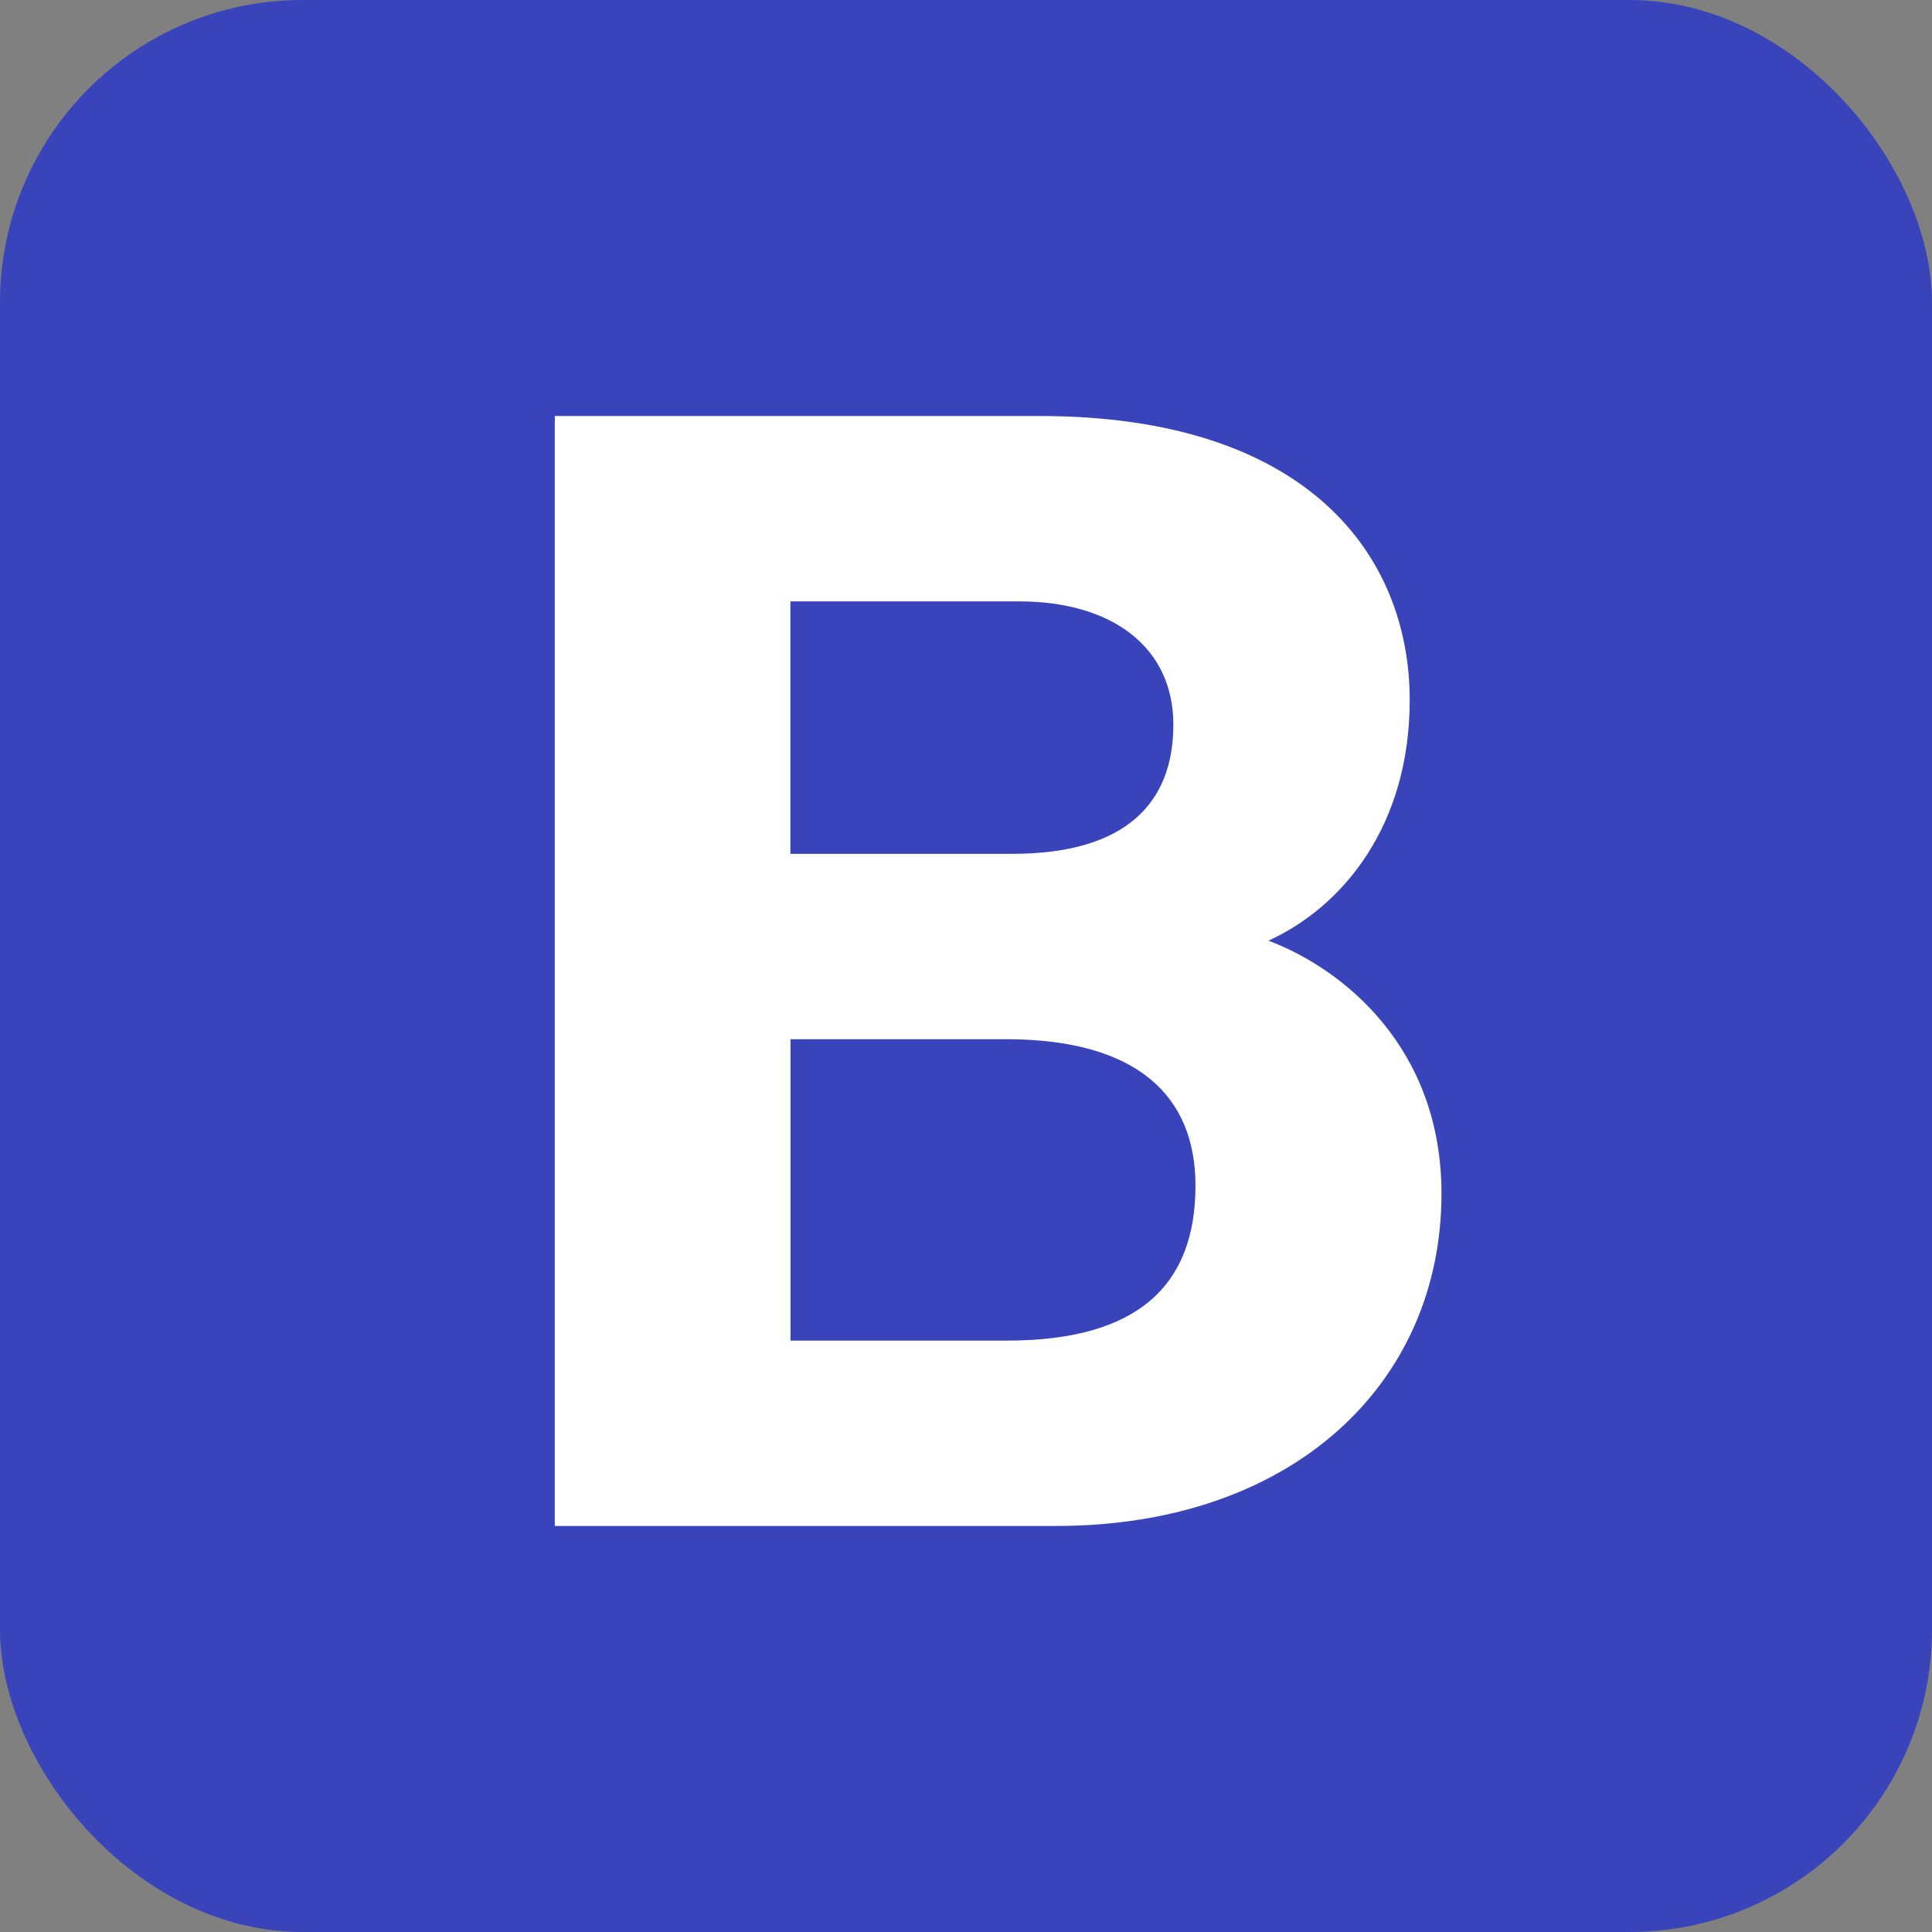 <?xml version="1.0" encoding="UTF-8"?>
<svg id="Layer_1" xmlns="http://www.w3.org/2000/svg" version="1.1" viewBox="0 0 180 180">
  <rect x="0" y="0" width="180" height="180" fill="#808080" stroke="none"/>
  <!-- Generator: Adobe Illustrator 29.3.1, SVG Export Plug-In . SVG Version: 2.1.0 Build 151)  -->
  <defs>
    <style>
      .st0 {
        fill: #3a44ba;
      }

      .st1 {
        fill: #fff;
      }
    </style>
  </defs>
  <rect class="st0" x="0" y="0" width="180" height="180" rx="28.19" ry="28.19"/>
  <path class="st1" d="M51.7,38.76h45.18c24.99,0,34.46,13.03,34.46,26.46,0,11.66-6.18,19.23-13.16,22.42,6.97,2.63,16.12,9.98,16.12,23.57,0,17.7-13.9,30.96-35.9,30.96h-46.71V38.76ZM94.31,79.55c10.62,0,15.01-4.77,15.01-12.03s-5.75-11.49-14.37-11.49h-21.31v23.52h20.67ZM73.65,124.9h20.17c12.08,0,17.56-5.05,17.56-14.43,0-8.33-5.38-13.65-17.68-13.65h-20.05v28.08Z"/>
</svg>